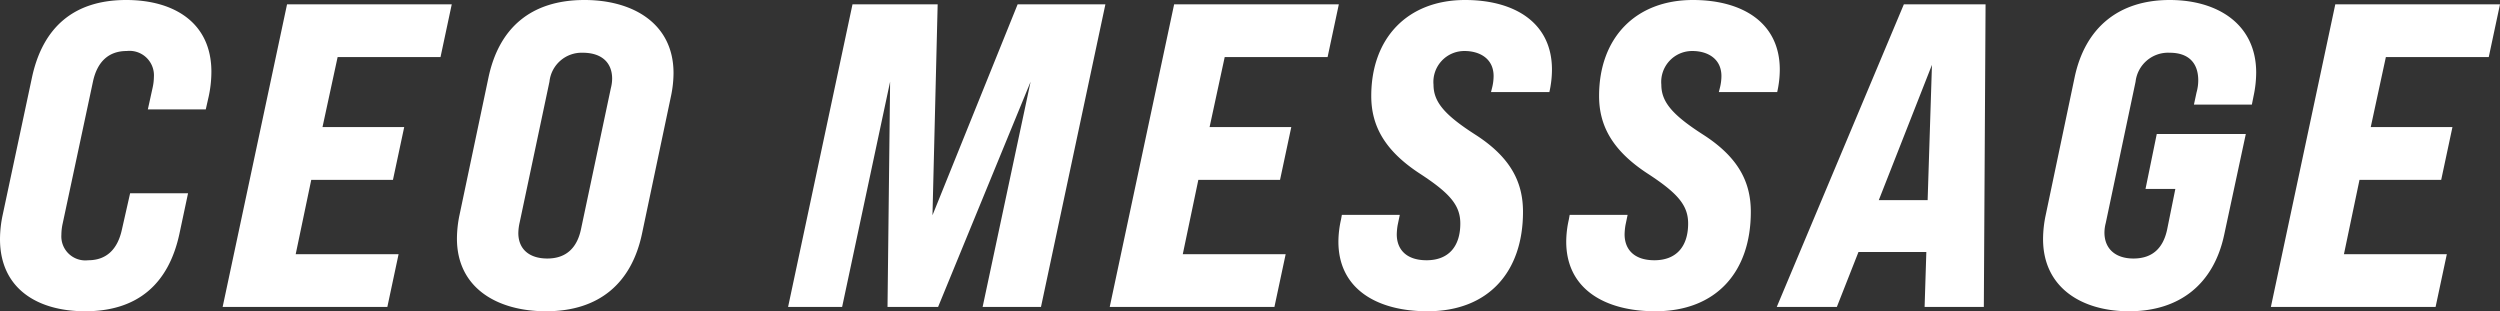 <svg xmlns="http://www.w3.org/2000/svg" width="289.15" height="36" viewBox="0 0 289.15 36">
  <rect x="0" y="0" width="289.15" height="36" fill="#333333" stroke="none"/>
  <path id="パス_1043" data-name="パス 1043" d="M11.1.5C17.15.5,20.75-2.65,22-8.45l1-4.7H16.3l-.95,4.2c-.5,2.3-1.8,3.55-3.9,3.55a2.776,2.776,0,0,1-3.1-2.95,6.108,6.108,0,0,1,.15-1.3L12-26.05c.5-2.35,1.85-3.55,3.9-3.55a2.828,2.828,0,0,1,3.15,3,6.017,6.017,0,0,1-.15,1.25l-.55,2.5h6.7l.35-1.55a13.69,13.69,0,0,0,.3-2.8c0-5.7-4.35-8.3-9.85-8.3-6.05,0-9.65,3.15-10.9,8.95L1.55-10.6a13.591,13.591,0,0,0-.3,2.75C1.25-2.1,5.6.5,11.1.5ZM27,0H46.05l1.3-6.1H35.45l1.8-8.6H46.7L48-20.8H38.55l1.75-8.1H52.2L53.5-35H34.45ZM64.4.5c6.2,0,9.9-3.3,11.1-8.95l3.35-15.9a13.124,13.124,0,0,0,.3-2.7c0-5.7-4.65-8.45-10.3-8.45-6.25,0-9.9,3.3-11.1,8.95L54.4-10.65a13.591,13.591,0,0,0-.3,2.75C54.1-2.2,58.75.5,64.4.5Zm.15-6.1c-2.1,0-3.35-1.1-3.35-2.95a5.926,5.926,0,0,1,.15-1.2l3.45-16.3a3.741,3.741,0,0,1,3.85-3.35c2.2,0,3.4,1.15,3.4,3a4.459,4.459,0,0,1-.15,1.1L68.45-9C68-6.85,66.75-5.6,64.55-5.6ZM92.4,0h6.25l5.55-26.05L103.9,0h5.85l10.7-26.05L114.9,0h6.75l7.45-35H118.95L109.1-10.6l.6-24.4H99.85Zm37.2,0h19.05l1.3-6.1h-11.9l1.8-8.6h9.45l1.3-6.1h-9.45l1.75-8.1h11.9l1.3-6.1H137.05Zm36.75.5C173.4.5,177.4-4.05,177.4-11c0-3.4-1.4-6.3-5.55-8.95-3.5-2.25-4.8-3.75-4.8-5.75a3.576,3.576,0,0,1,3.6-3.9c1.7,0,3.35.85,3.35,2.9a5.671,5.671,0,0,1-.15,1.25l-.15.6h6.75a11.865,11.865,0,0,0,.3-2.6c0-5.45-4.35-8.05-10.05-8.05-6.65,0-10.85,4.4-10.85,11.1,0,3.4,1.5,6.3,5.65,9,3.45,2.25,4.65,3.65,4.65,5.75,0,2.7-1.4,4.25-3.9,4.25-2.4,0-3.45-1.3-3.45-3a7.461,7.461,0,0,1,.1-1.05l.25-1.2h-6.7l-.1.55a11.774,11.774,0,0,0-.3,2.55C156.05-2.05,160.55.5,166.35.5ZM192.7.5c7.05,0,11.05-4.55,11.05-11.5,0-3.4-1.4-6.3-5.55-8.95-3.5-2.25-4.8-3.75-4.8-5.75a3.576,3.576,0,0,1,3.6-3.9c1.7,0,3.35.85,3.35,2.9a5.671,5.671,0,0,1-.15,1.25l-.15.6h6.75a11.865,11.865,0,0,0,.3-2.6c0-5.45-4.35-8.05-10.05-8.05-6.65,0-10.85,4.4-10.85,11.1,0,3.4,1.5,6.3,5.65,9,3.45,2.25,4.65,3.65,4.65,5.75,0,2.7-1.4,4.25-3.9,4.25-2.4,0-3.45-1.3-3.45-3a7.461,7.461,0,0,1,.1-1.05l.25-1.2h-6.7l-.1.55a11.774,11.774,0,0,0-.3,2.55C182.4-2.05,186.9.5,192.7.5ZM221.45-35,206.75,0h6.95l2.5-6.35h7.85L223.85,0h6.85l.2-35Zm-2.9,22.65L224.7-28l-.5,15.65ZM252.2-35.5c-5.95,0-9.8,3.25-11,8.95L237.85-10.6a13.59,13.59,0,0,0-.3,2.75c0,5.6,4.45,8.35,9.95,8.35,5.9,0,9.8-3.2,11-8.85L261-20H250.7l-1.3,6.35h3.45l-.95,4.7c-.45,2.1-1.65,3.35-3.9,3.35-2.1,0-3.35-1.15-3.35-3a4.459,4.459,0,0,1,.15-1.1l3.45-16.35a3.784,3.784,0,0,1,3.95-3.35c2.2,0,3.3,1.2,3.3,3.2a5.22,5.22,0,0,1-.2,1.4l-.3,1.4h6.7l.2-1a13.123,13.123,0,0,0,.3-2.7C262.2-32.7,257.75-35.5,252.2-35.5ZM263.9,0h19.05l1.3-6.1h-11.9l1.8-8.6h9.45l1.3-6.1h-9.45l1.75-8.1h11.9l1.3-6.1H271.35Z" transform="translate(-1.25 35.5)" fill="#fff"/>
</svg>
